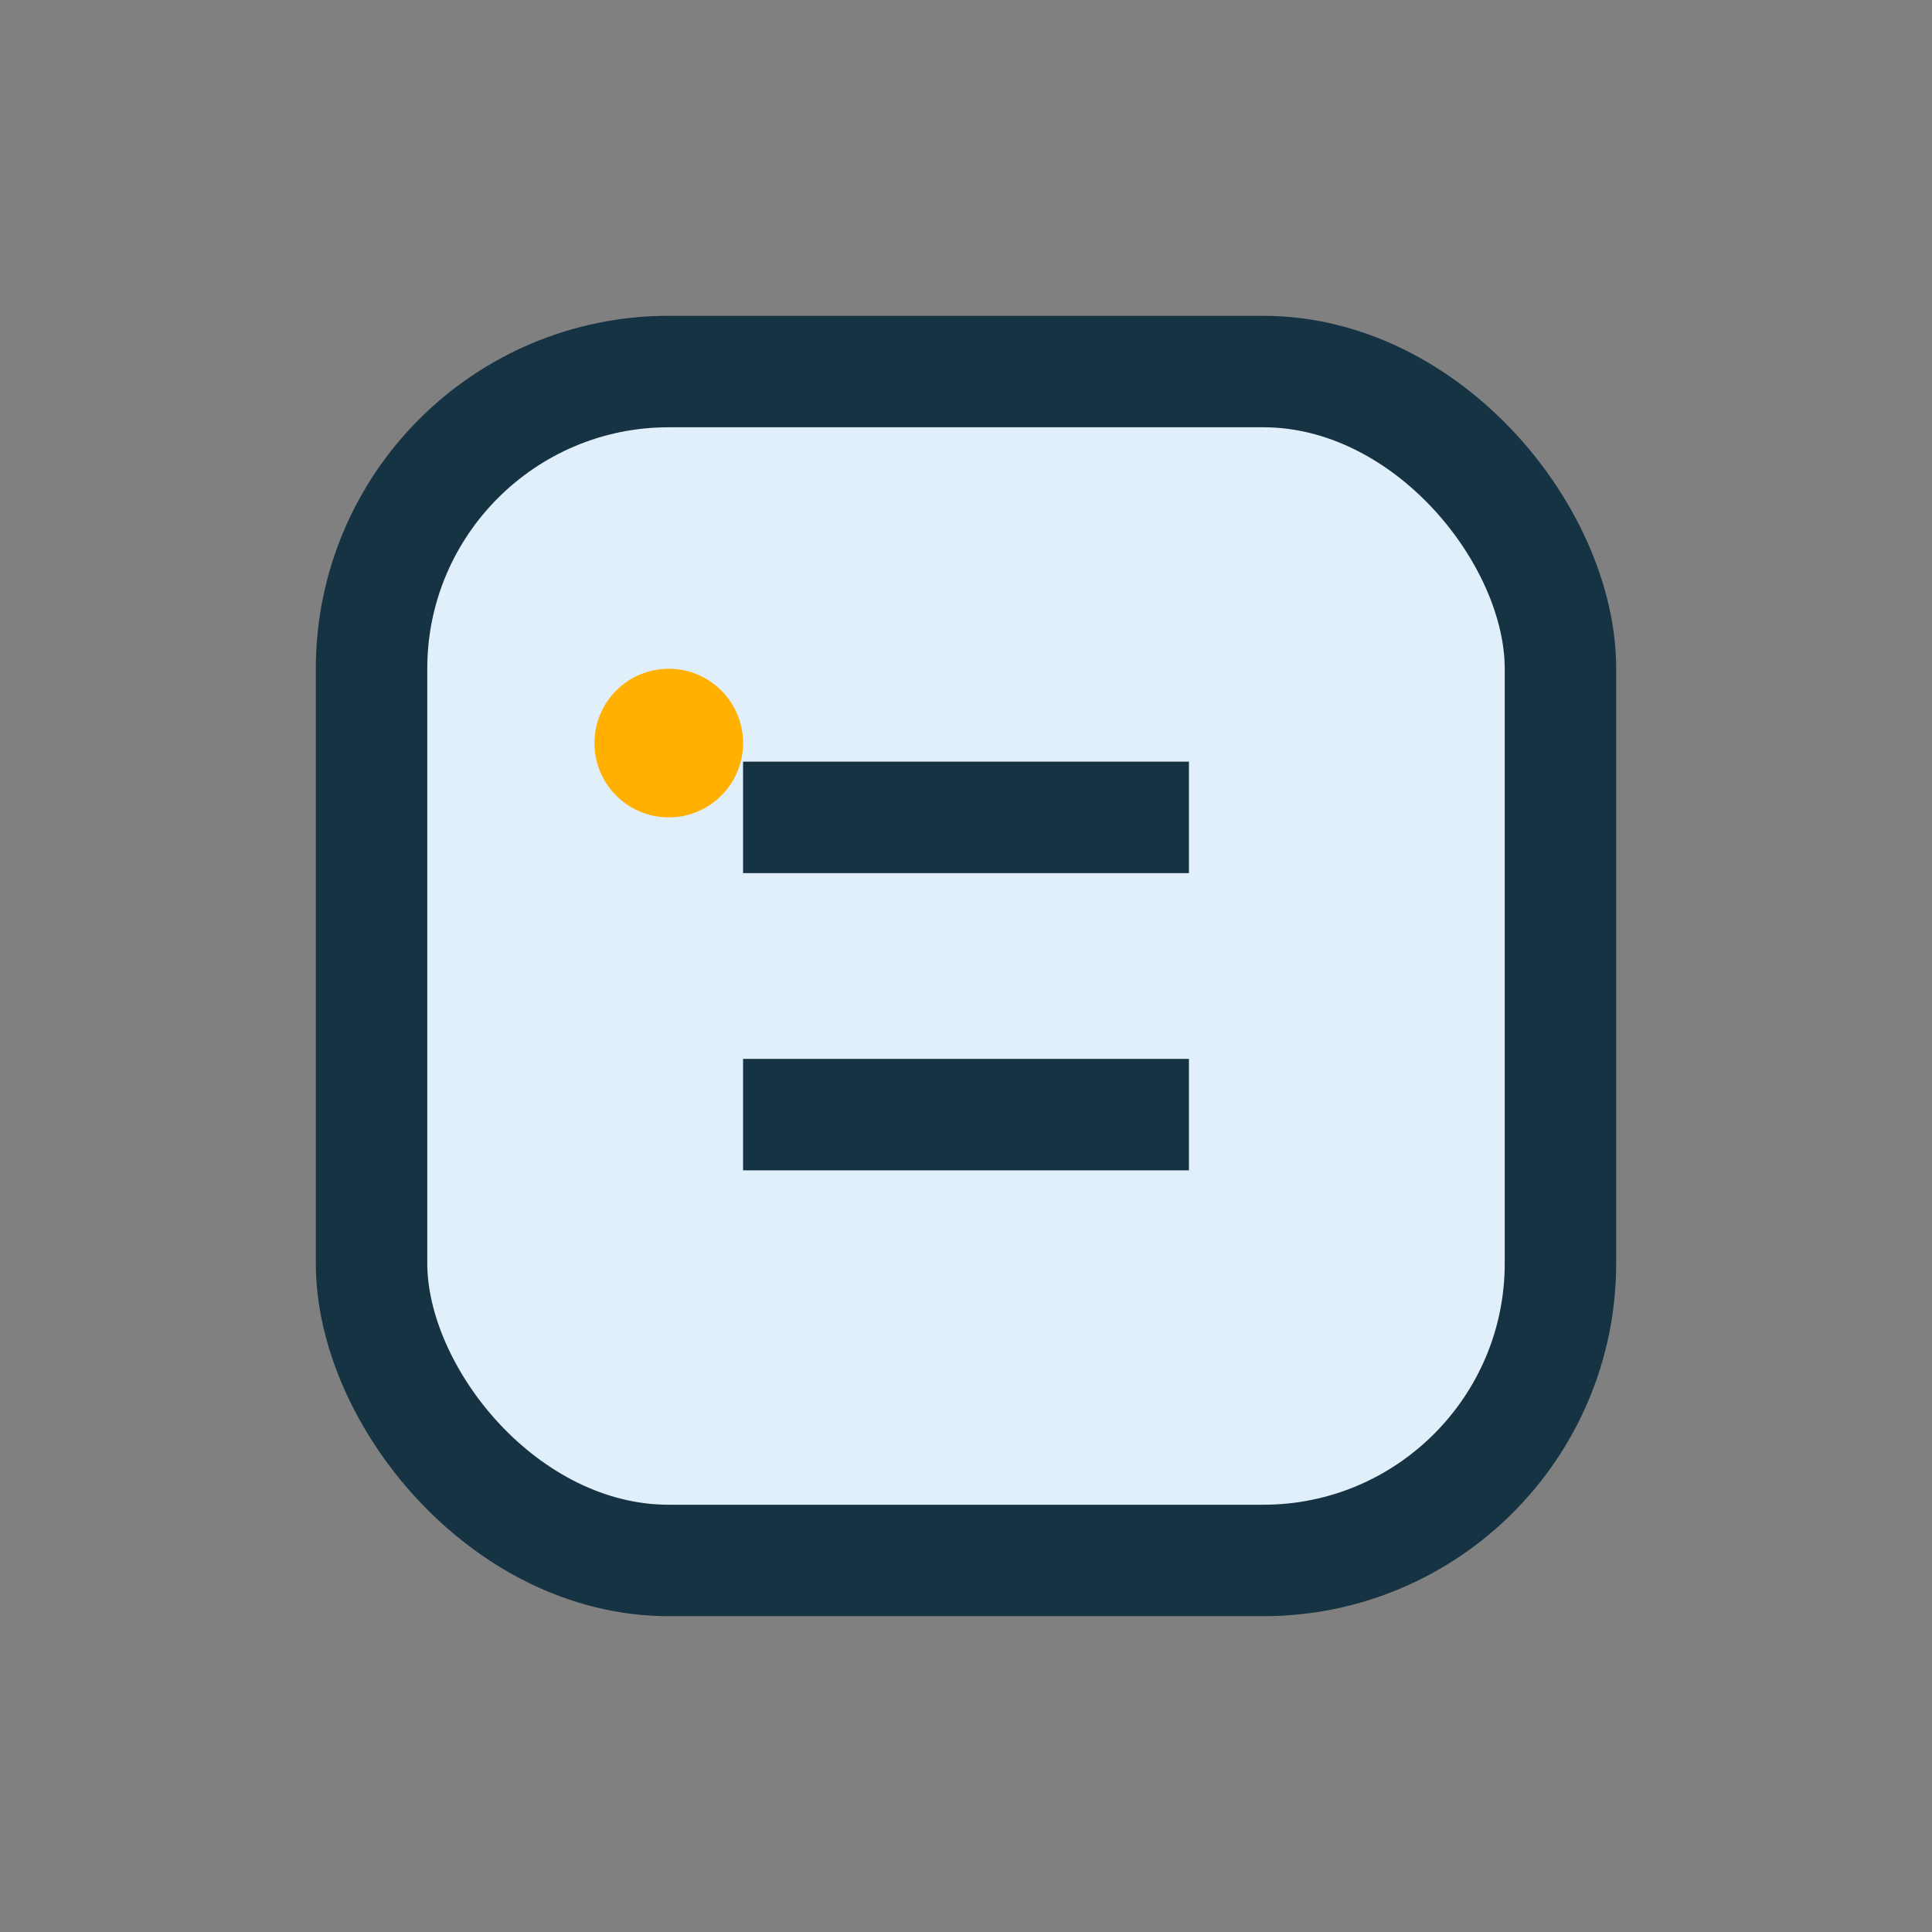 <?xml version="1.0" encoding="UTF-8"?>
<svg xmlns="http://www.w3.org/2000/svg" width="26" height="26" viewBox="0 0 26 26"><rect x="0" y="0" width="26" height="26" fill="#808080" stroke="none"/><rect x="5" y="5" width="16" height="16" rx="4" fill="#E1EFFA" stroke="#163344" stroke-width="1.5"/><path d="M10 15h6M10 11h6" stroke="#163344" stroke-width="1.5"/><circle cx="9" cy="10" r="1" fill="#FFB000"/></svg>